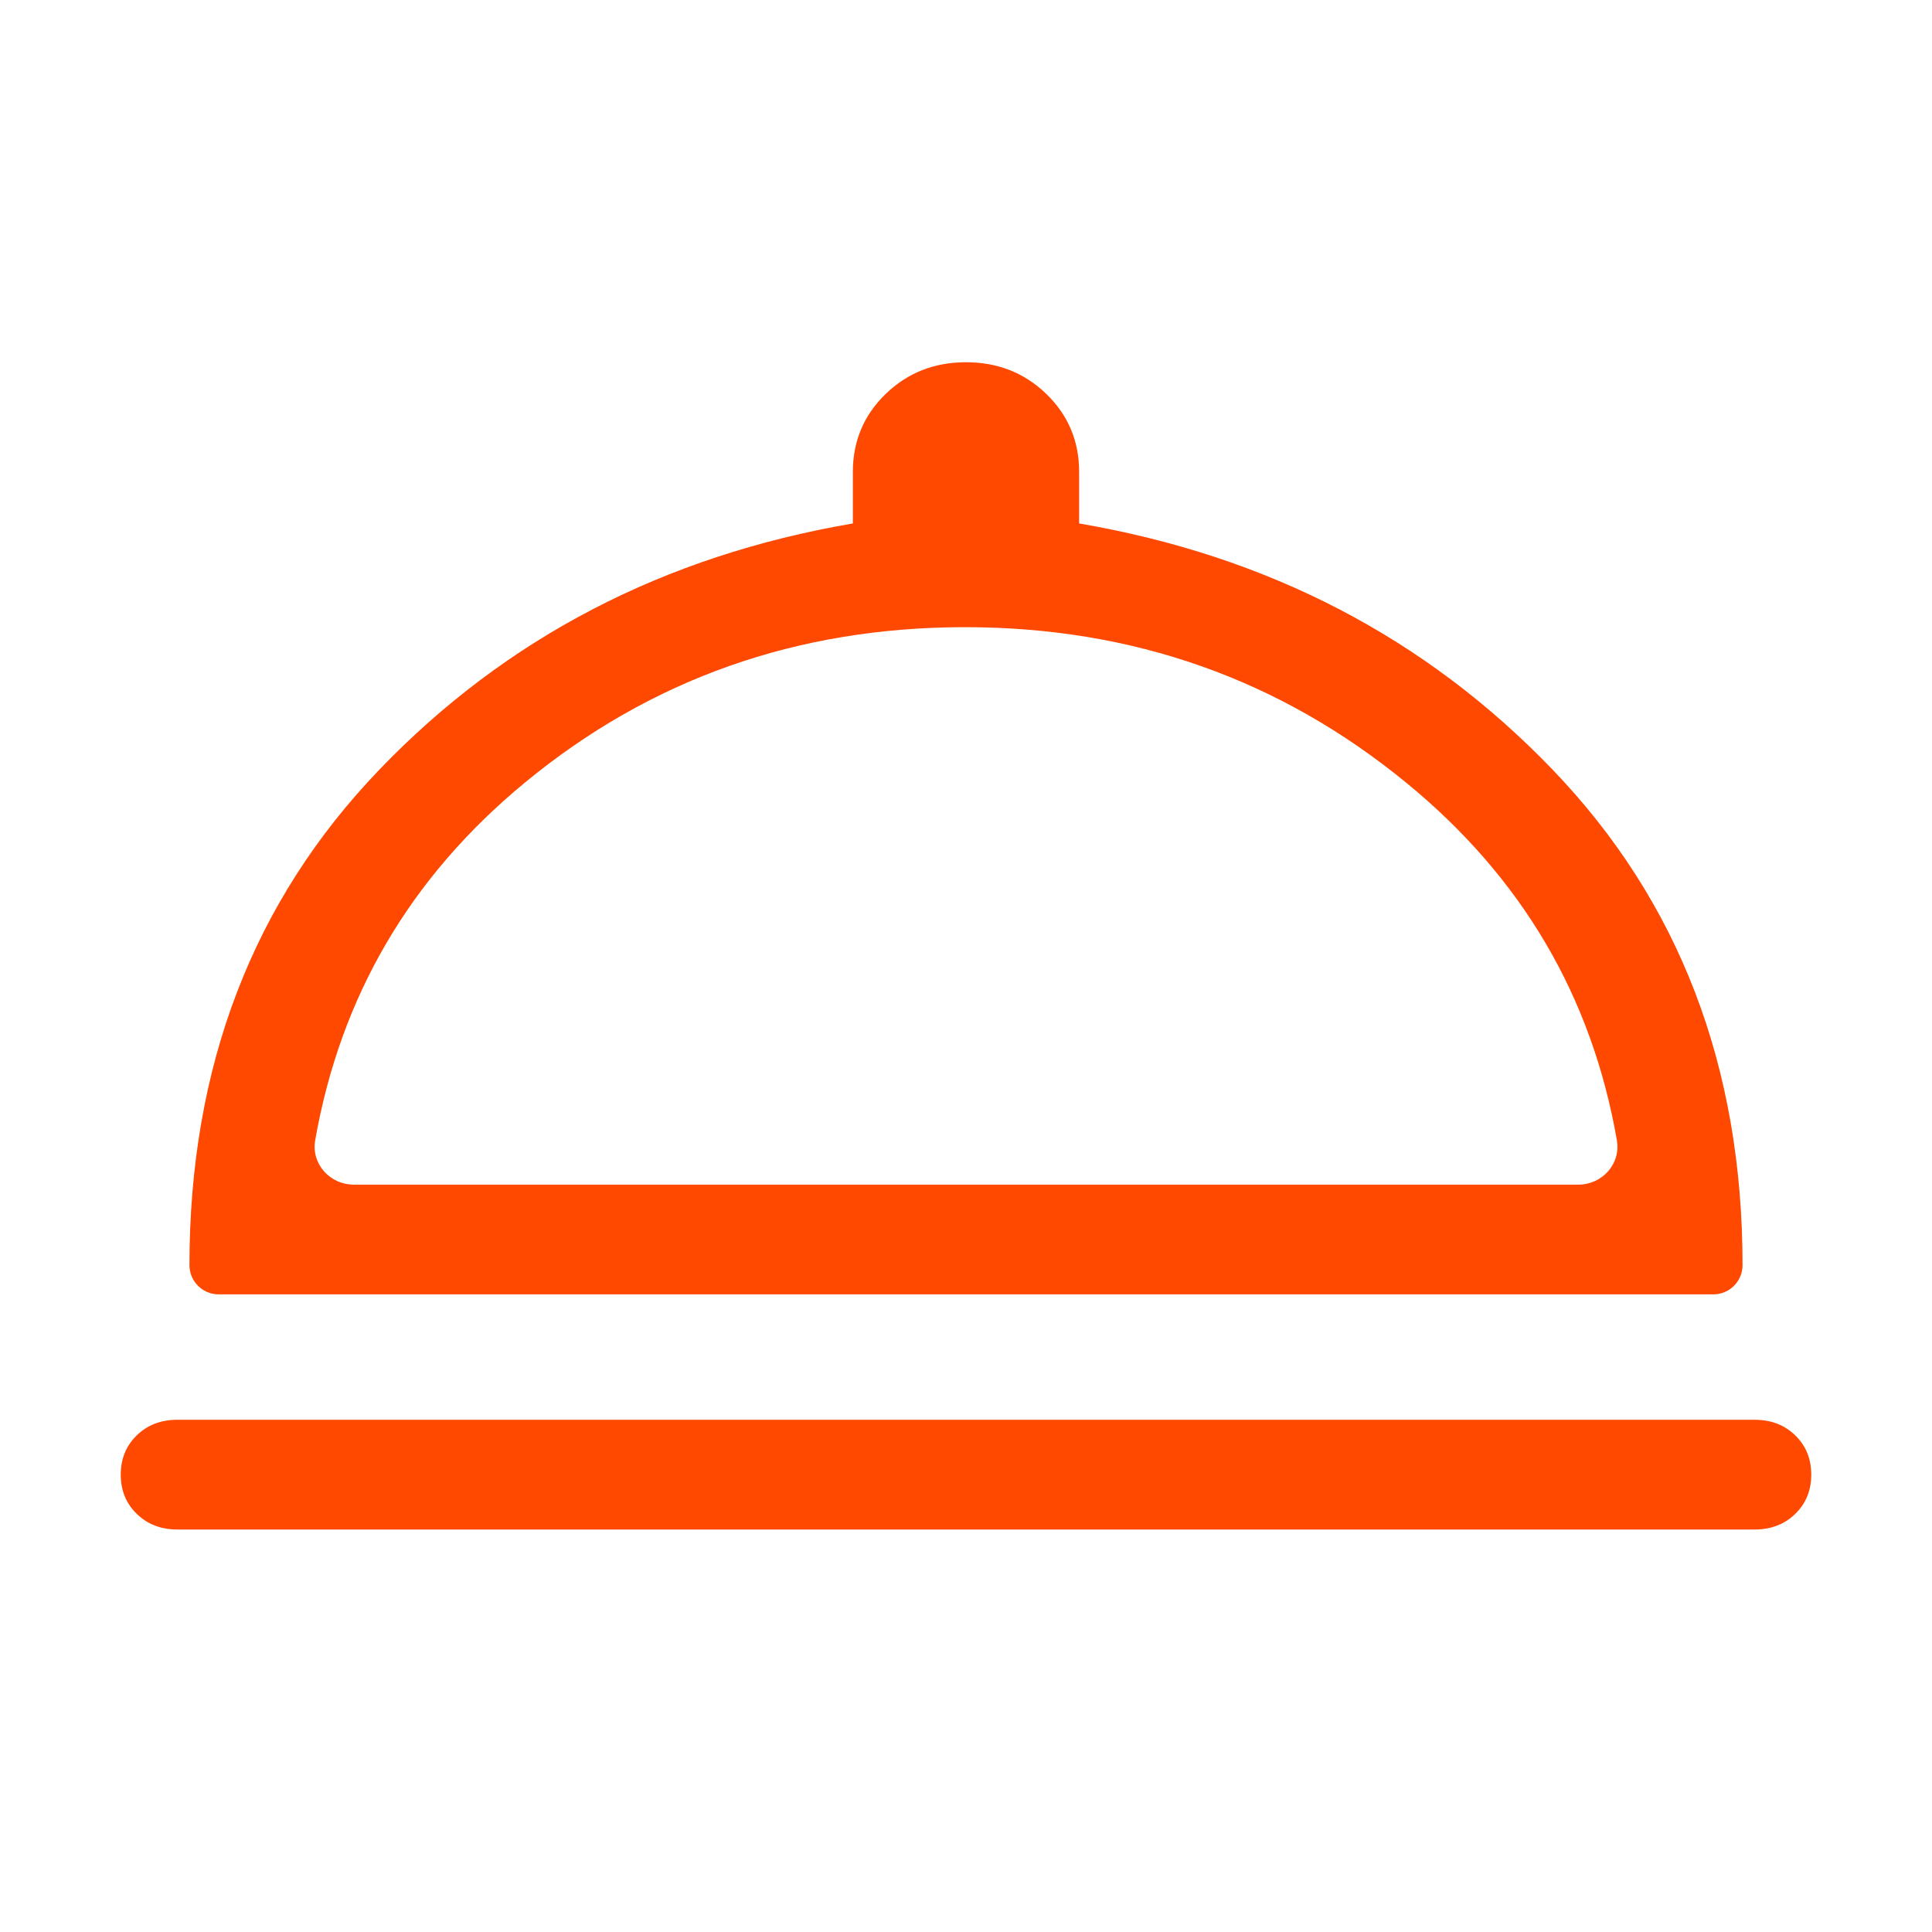 <svg width="48" height="48" viewBox="0 0 48 48" fill="none" xmlns="http://www.w3.org/2000/svg">
<path d="M4.405 38C4 38 3.664 37.871 3.399 37.613C3.133 37.355 3 37.03 3 36.637C3 36.244 3.133 35.918 3.399 35.66C3.664 35.403 4 35.274 4.405 35.274H43.595C44 35.274 44.336 35.403 44.601 35.66C44.867 35.918 45 36.244 45 36.637C45 37.03 44.867 37.355 44.601 37.613C44.336 37.871 44 38 43.595 38H4.405ZM5.433 32.158C5.032 32.158 4.707 31.833 4.707 31.433C4.707 26.5 6.279 22.397 9.425 19.122C12.57 15.848 16.491 13.809 21.189 13.005V11.726C21.189 10.961 21.46 10.315 22.003 9.789C22.546 9.263 23.211 9 24 9C24.789 9 25.454 9.263 25.997 9.789C26.54 10.315 26.811 10.961 26.811 11.726V13.005C31.507 13.809 35.428 15.848 38.574 19.122C41.72 22.397 43.293 26.5 43.293 31.433C43.293 31.833 42.968 32.158 42.567 32.158H5.433ZM7.831 28.328C7.728 28.914 8.194 29.432 8.79 29.432H39.212C39.807 29.432 40.273 28.916 40.171 28.33C39.549 24.757 37.808 21.798 34.947 19.454C31.799 16.872 28.142 15.582 23.977 15.582C19.803 15.582 16.153 16.872 13.028 19.454C10.19 21.798 8.458 24.756 7.831 28.328Z" fill="#FF4800"/>
</svg>
